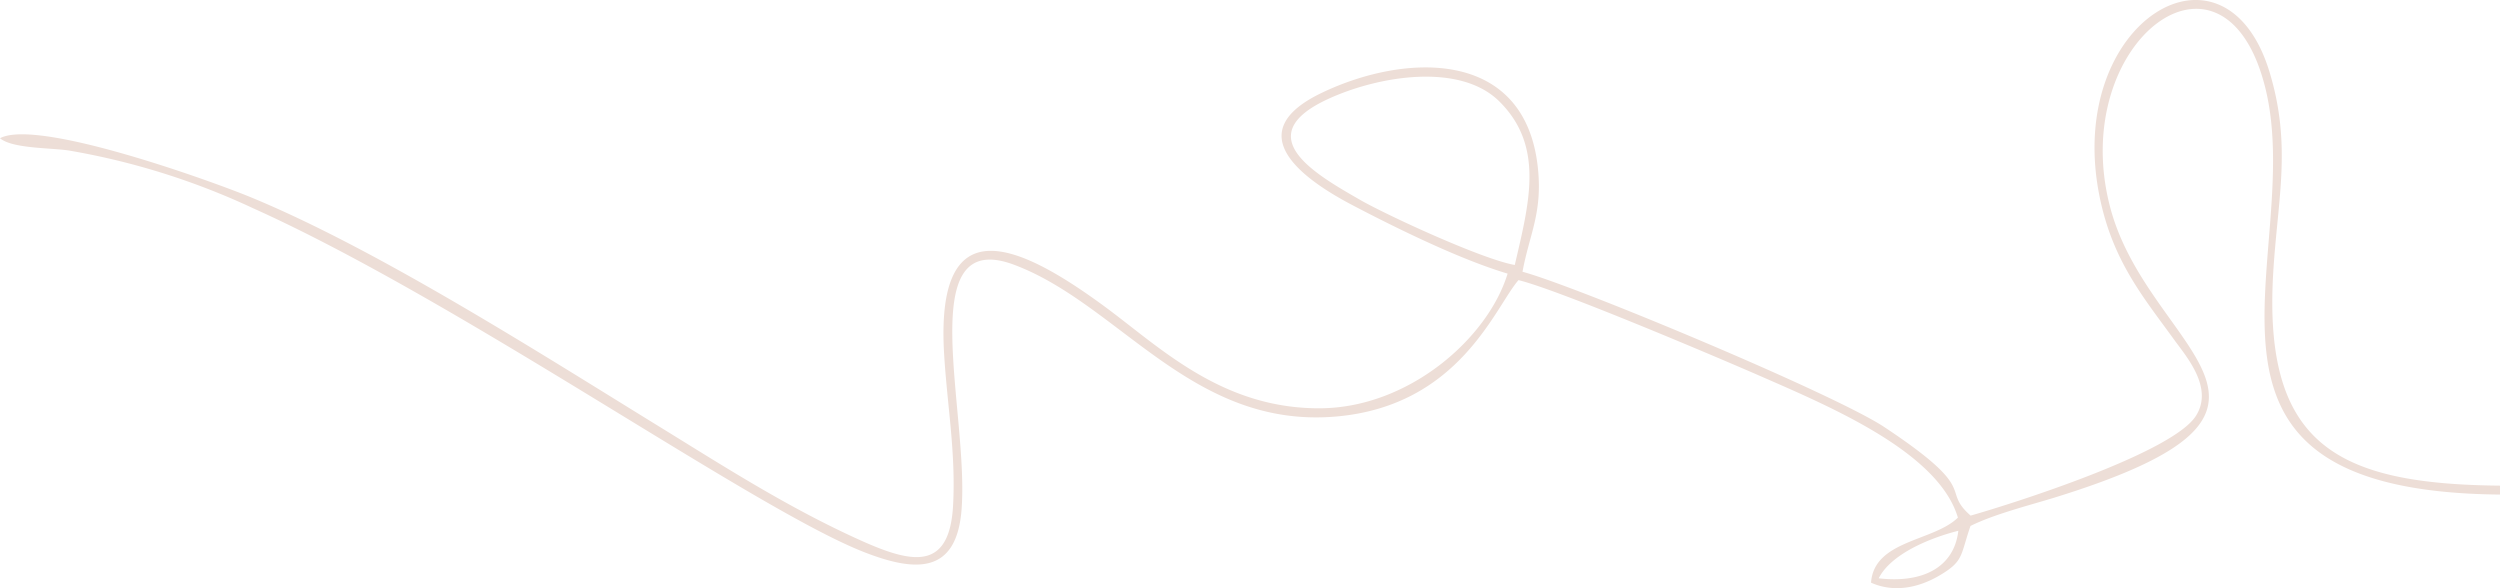 <?xml version="1.0" encoding="UTF-8"?> <svg xmlns="http://www.w3.org/2000/svg" viewBox="0 0 504.79 118.72"> <defs> <style>.cls-1{fill:#edded7;fill-rule:evenodd;}</style> </defs> <title>line_5</title> <g id="Слой_2" data-name="Слой 2"> <g id="line_5"> <path class="cls-1" d="M305.89,53.51c-6.53-1.13-25.35-9.83-31-13-8.67-5-23.21-12.93-6.71-20.53,10.11-4.65,26.58-7.42,34.57.51,9.16,9.08,6,20.52,3.1,33.05Zm89.53,53.66c-.86,7.42-7.25,10.64-16.08,9.6,2.42-4.8,10-8.06,16.08-9.6ZM459,55.05c.88-14.82,3.78-25.65-.75-40.52-9-29.6-41.15-10.26-34.41,24.66,2.58,13.4,9,20.88,15.14,29.38,2.45,3.4,8,9.66,4.45,15.34-4.65,7.53-37,17.77-45.53,20.2-6.22-5.47,2.28-4.81-17.43-17.88-10-6.64-62.06-28.38-73.05-31.36,1.38-7.55,4.05-11.83,3.11-20.91C308,9.61,283.62,10.76,267,18.69c-16.85,8-4.25,17.33,6.13,22.76,8.87,4.65,21.65,10.93,31.28,13.8-4,13.11-20,27.07-37.79,27.19-19.93.14-32.45-12.36-43.54-20.52-17.79-13.09-34.21-20.1-32.45,9.52.61,10.28,2.37,19.87,1.82,30.47-.68,13.34-8.12,11.92-18.39,7.33-15-6.72-28.29-15.33-41.13-23.22C108.89,71.23,76.14,50.31,50.5,39.77,42.61,36.53,7.55,23.86,0,27.91c2.52,2.15,10.53,1.91,14.08,2.51A145.51,145.51,0,0,1,51,42c42.1,18.9,101.11,60.75,123.52,69.5,10.28,4,18.64,4.54,19.64-8.67,1.5-19.94-10-57,10.52-49.4,21.33,7.94,36,33.21,65.13,30.67,24.94-2.17,32.09-22.17,36.8-27.54,8.16,2,40.05,15.53,49.28,19.57,13.93,6.1,35.58,15.26,39.44,28.39-4.94,4.83-16.91,4.51-17.54,13.13,4.47,2,9.31,1.13,13.6-1.32,5.17-3,4.37-4,6.48-10.13,4.72-2.36,11.89-4.17,16.78-5.67C472.89,82.58,433.61,71.37,426,41.56c-8.48-33.05,23.21-57.16,31.43-23.7,8.36,34.08-23.58,81.37,47.39,82V98.06C471.86,97.75,456.94,89.79,459,55.05Z"></path> </g> </g> </svg> 